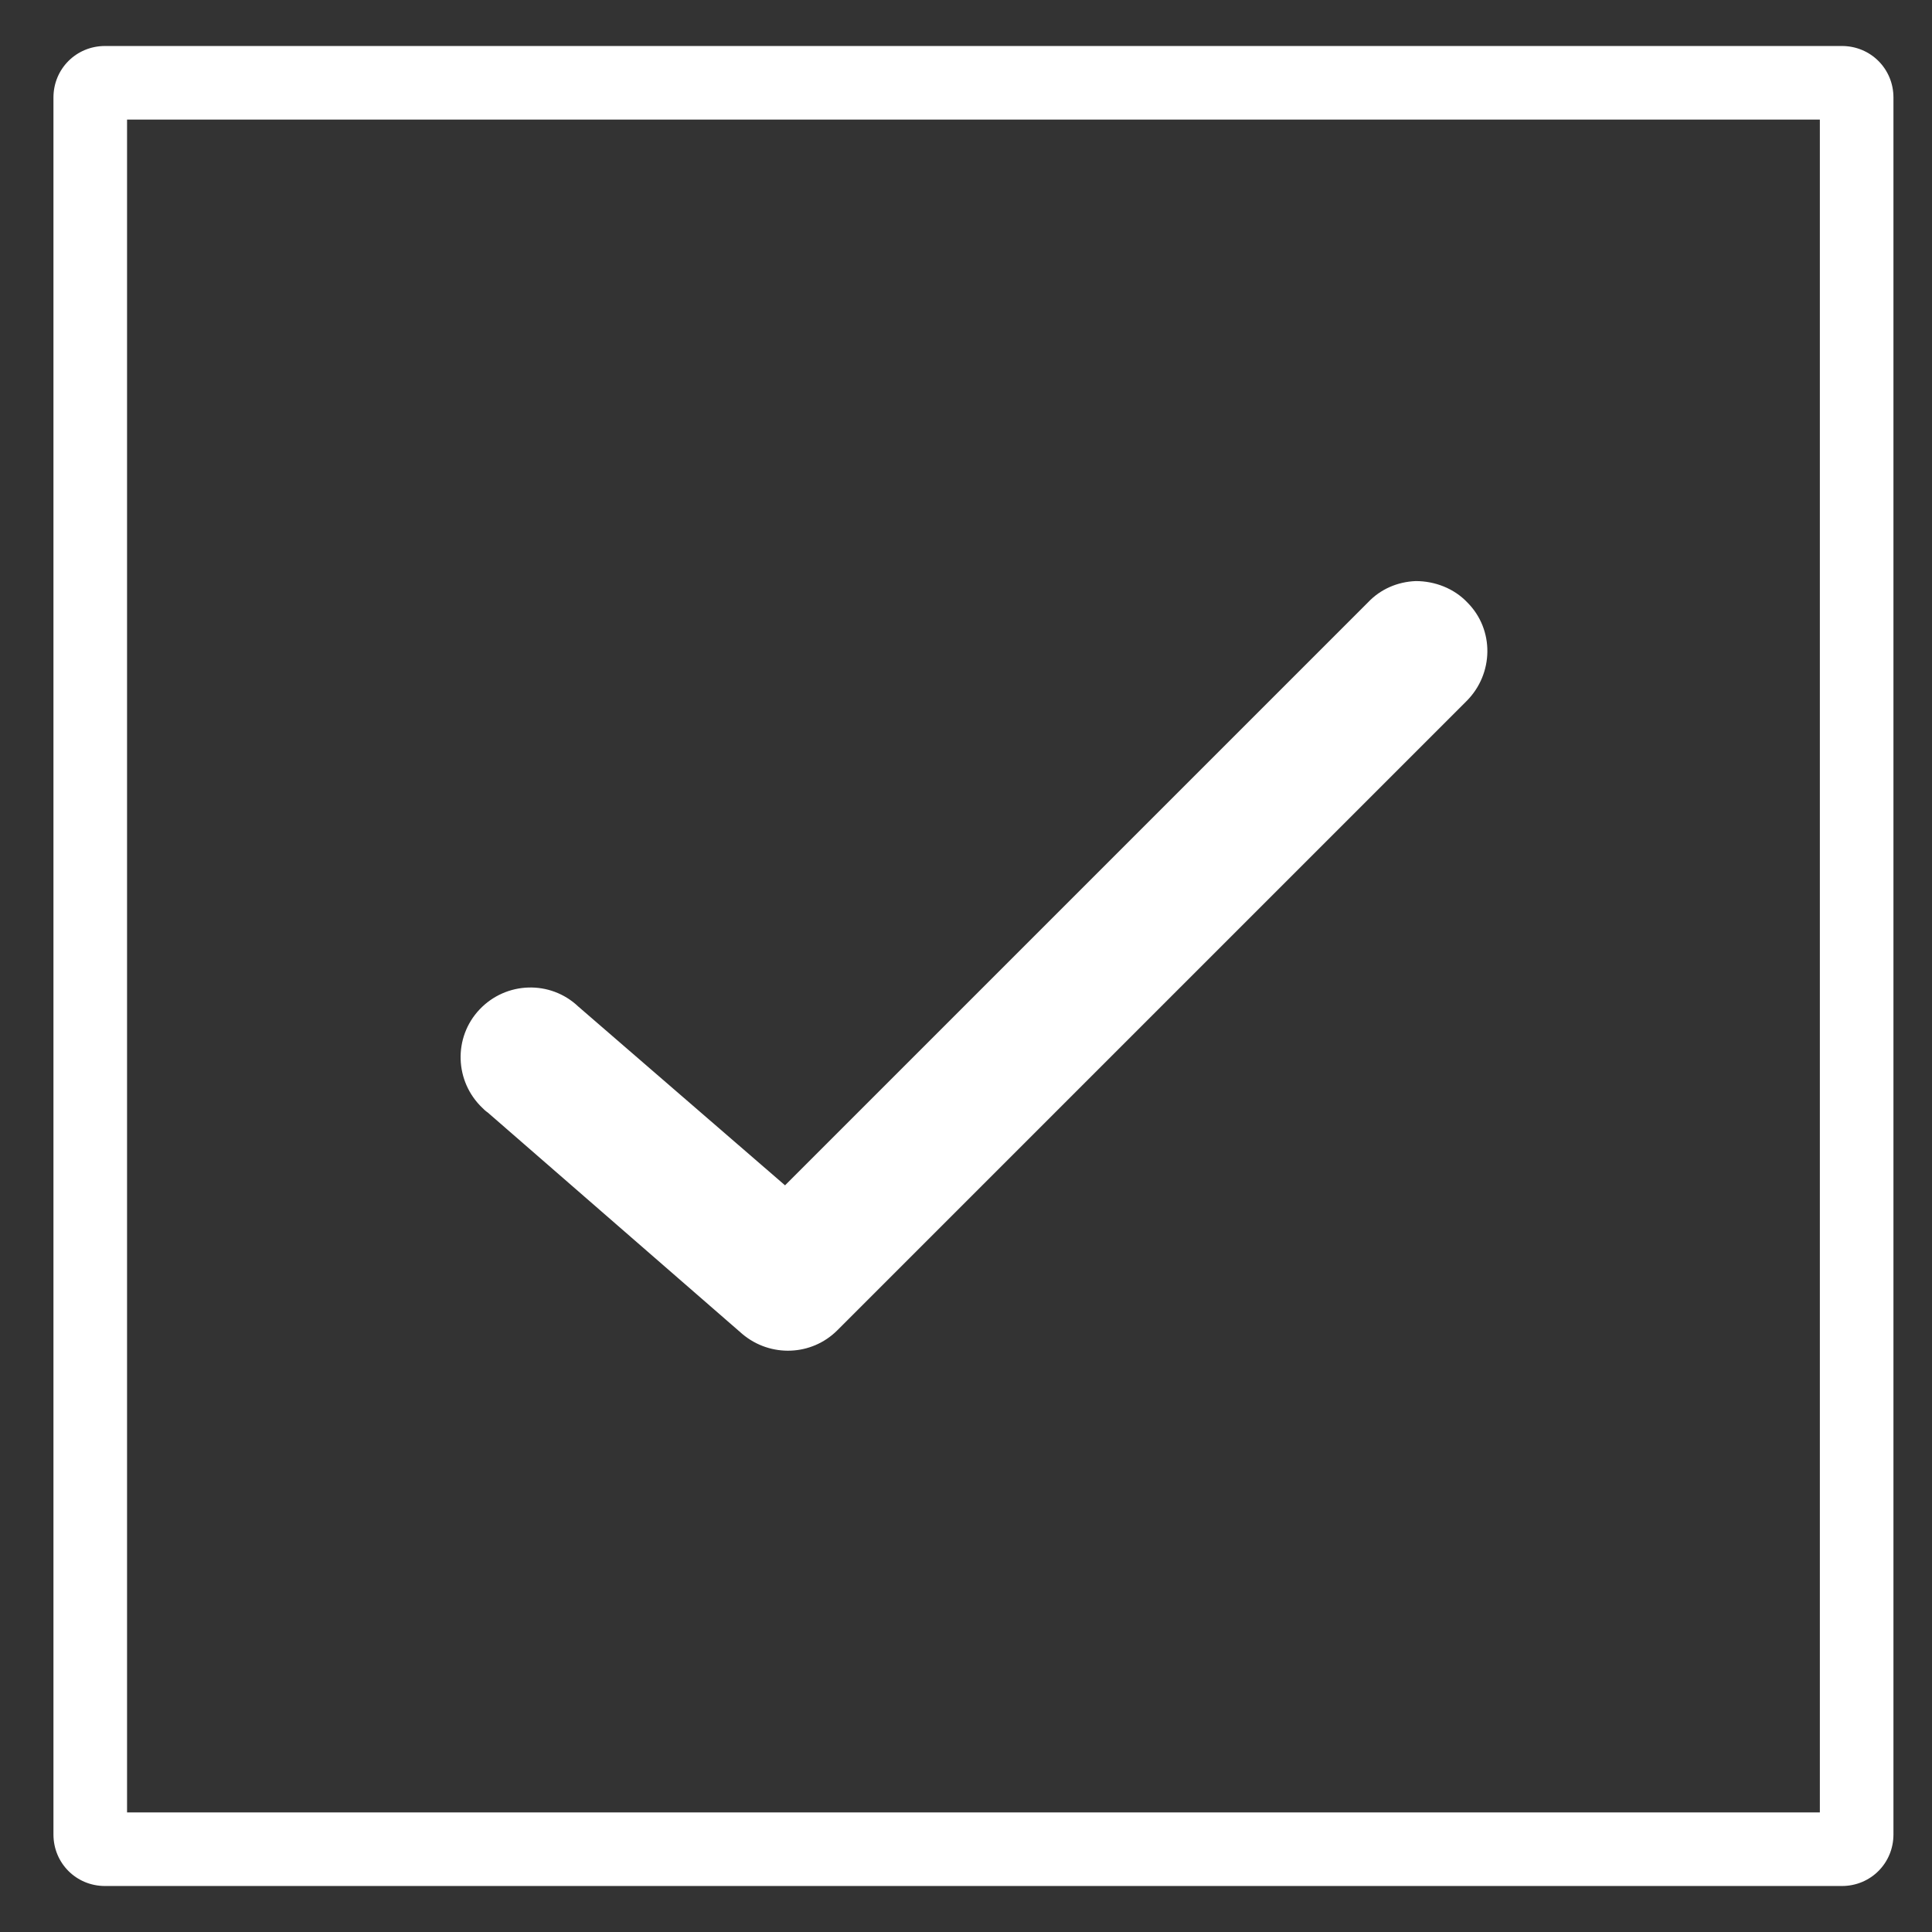 <svg width="21" height="21" viewBox="0 0 21 21" fill="none" xmlns="http://www.w3.org/2000/svg">
<rect x="0" y="0" width="21" height="21" fill="#333333" stroke="none"/>
<path d="M15.389 6.316C15.189 6.324 15.005 6.404 14.869 6.548L8.533 12.884L6.285 10.94C5.981 10.652 5.501 10.668 5.213 10.972C4.925 11.276 4.941 11.756 5.245 12.044C5.261 12.06 5.277 12.076 5.301 12.092L8.069 14.5C8.373 14.756 8.821 14.74 9.101 14.46L15.941 7.62C16.237 7.324 16.245 6.844 15.949 6.548C15.805 6.396 15.597 6.316 15.389 6.316Z" fill="white"/>
<path d="M20.021 20.5H1.141C0.829 20.5 0.581 20.252 0.581 19.94V1.06C0.581 0.748 0.829 0.5 1.141 0.5H20.021C20.333 0.5 20.581 0.748 20.581 1.06V19.94C20.581 20.252 20.333 20.5 20.021 20.5ZM1.381 19.7H19.781V1.3H1.381V19.7Z" fill="white"/>
</svg>
